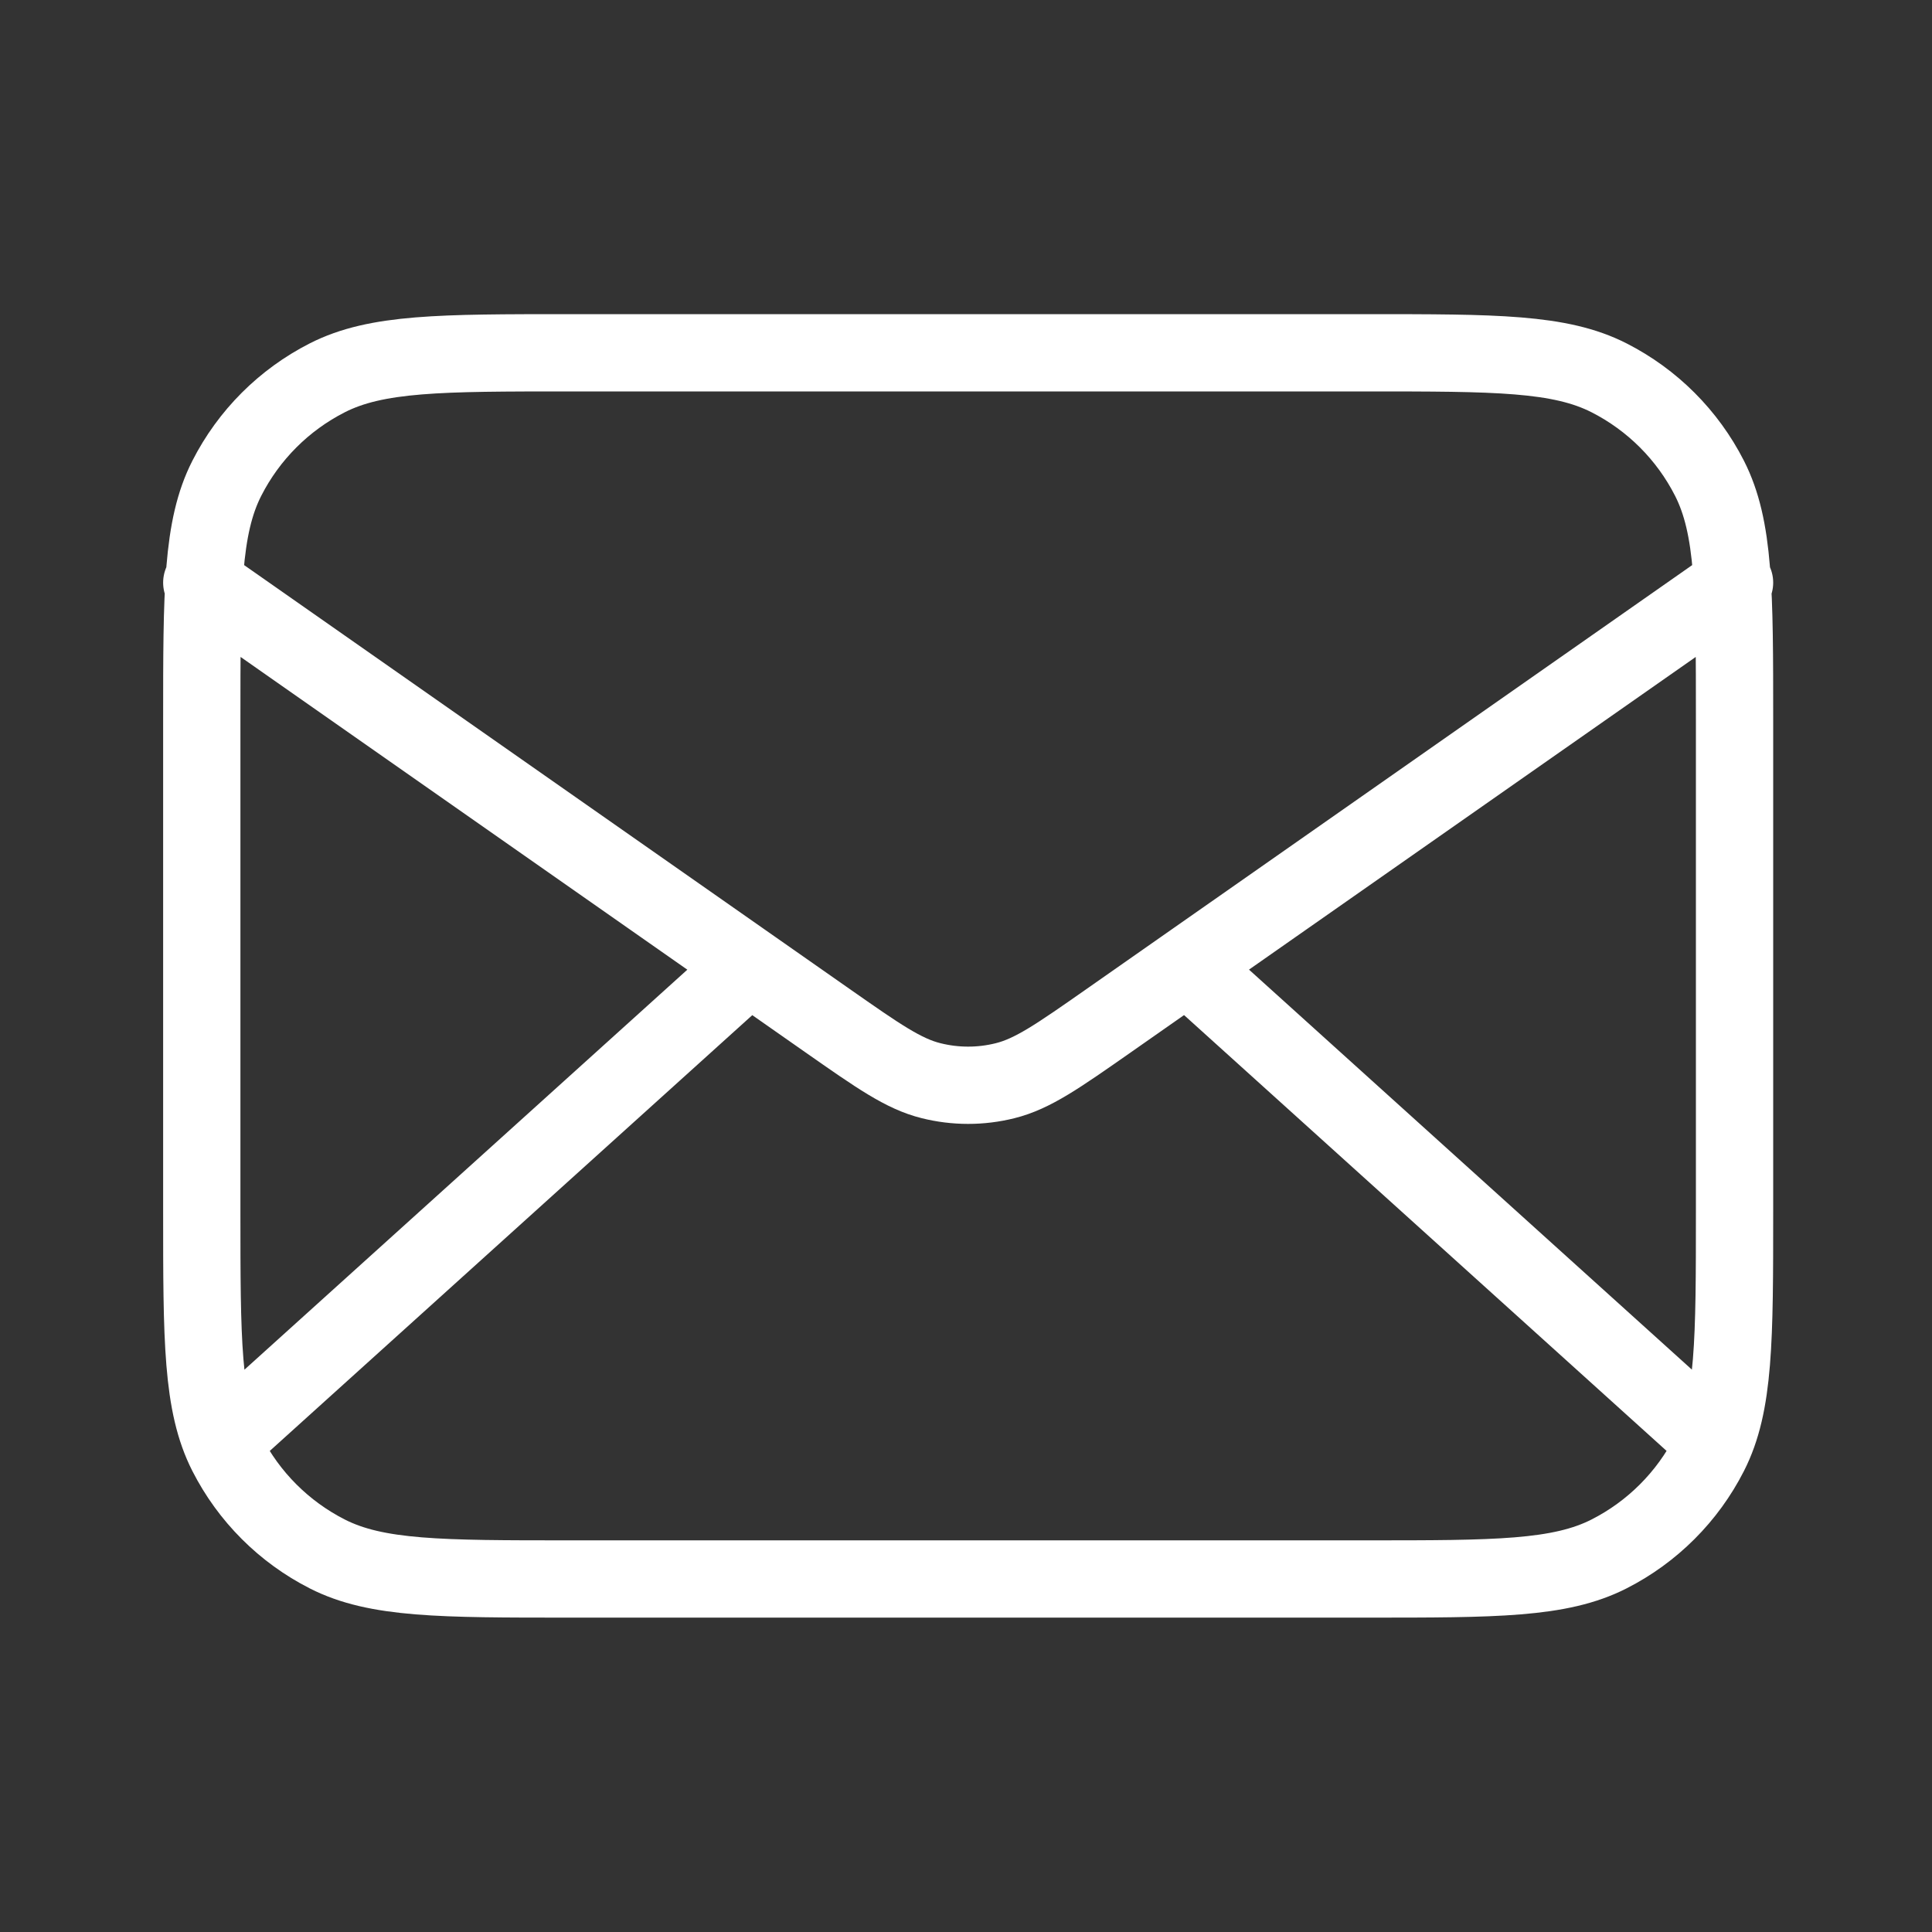 <svg fill="none" height="25" viewBox="0 0 25 25" width="25" xmlns="http://www.w3.org/2000/svg"><rect x="0" y="0" width="25" height="25" fill="#333333" stroke="none"/><path d="m21.95 18.448-6.588-5.95m-5.667 0-6.588 5.95m-.496-10.909 8.097 5.668c.656.459.984.689 1.34.777.315.079.644.079.959 0 .357-.089.684-.318 1.34-.777l8.098-5.668m-15.074 12.893h10.314c1.666 0 2.499 0 3.136-.324.56-.285 1.015-.74 1.3-1.3.324-.636.324-1.47.324-3.136v-6.347c0-1.666 0-2.499-.324-3.136-.285-.56-.74-1.015-1.3-1.3-.636-.324-1.47-.324-3.136-.324h-10.314c-1.666 0-2.499 0-3.136.324-.56.285-1.015.74-1.3 1.3-.324.636-.324 1.47-.324 3.136v6.347c0 1.666 0 2.499.324 3.136.285.56.74 1.015 1.3 1.3.636.324 1.47.324 3.136.324z" stroke="#FFF" stroke-linecap="round" stroke-linejoin="round"/></svg>